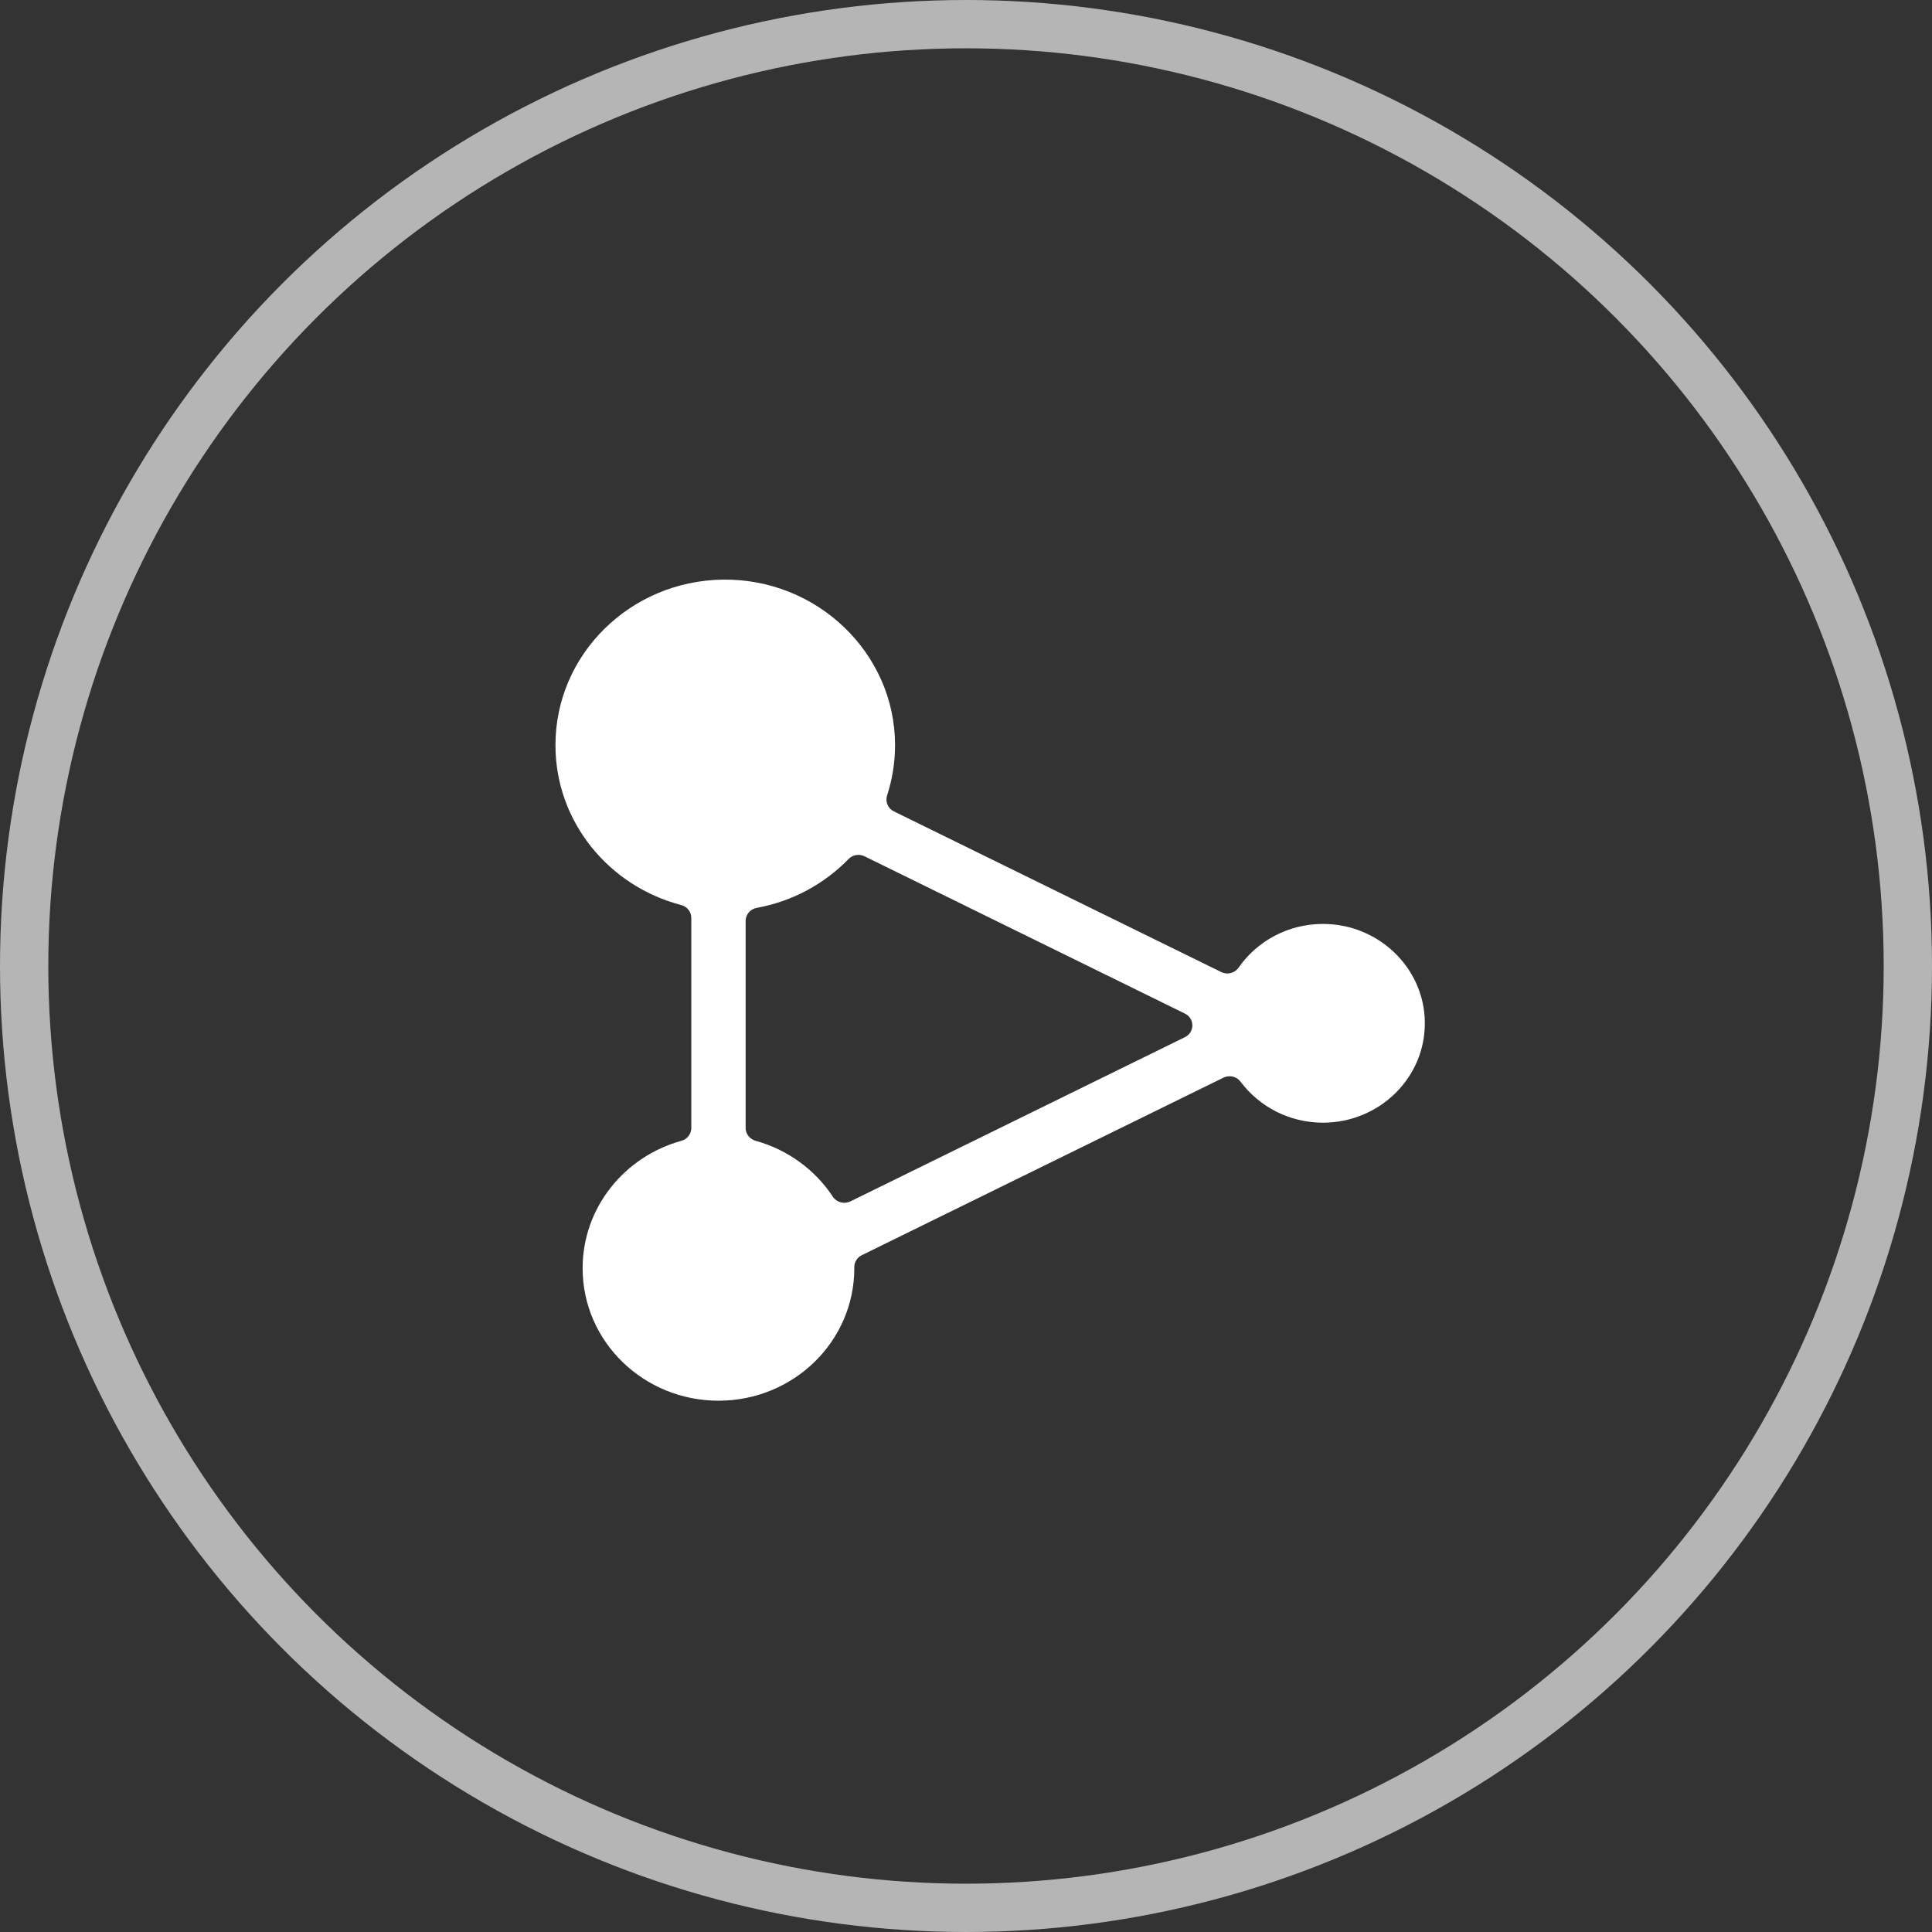 <svg xmlns="http://www.w3.org/2000/svg" xmlns:xlink="http://www.w3.org/1999/xlink" fill="none" version="1.1" width="80" height="80" viewBox="0 0 80 80"><rect x="0" y="0" width="80" height="80" fill="#333333" stroke="none"/><g><g style="opacity:0.8;"><ellipse cx="40" cy="40" rx="39" ry="39" fill-opacity="0" stroke-opacity="0.8" stroke="#FFFFFF" fill="none" stroke-width="2"/></g><g><path d="M58.999,42.31C58.968,40.078,57.087,38.265,54.798,38.258C53.339,38.252,52.049,38.971,51.29,40.065C51.132,40.294,50.822,40.377,50.569,40.25L37.013,33.597C36.767,33.477,36.648,33.196,36.732,32.939C36.946,32.281,37.062,31.582,37.062,30.855C37.062,27.041,33.831,23.943,29.919,24.001C26.087,24.059,23,27.106,23,30.855C23,34.029,25.211,36.696,28.21,37.477C28.456,37.542,28.625,37.758,28.625,38.005L28.625,46.71C28.625,46.957,28.456,47.17,28.217,47.238C25.855,47.889,24.125,50.007,24.125,52.516C24.125,55.553,26.656,58.01,29.771,58C32.868,57.99,35.375,55.539,35.375,52.516L35.375,52.468C35.375,52.259,35.494,52.067,35.684,51.975L50.661,44.623C50.907,44.503,51.206,44.572,51.367,44.788C52.134,45.816,53.378,46.488,54.784,46.488C57.133,46.484,59.035,44.609,58.999,42.31ZM49.064,42.947L35.213,49.747C34.956,49.874,34.64,49.788,34.485,49.552C33.754,48.441,32.622,47.608,31.29,47.238C31.047,47.17,30.875,46.957,30.875,46.71L30.875,38.132C30.875,37.868,31.068,37.642,31.332,37.594C32.819,37.323,34.141,36.596,35.139,35.568C35.308,35.393,35.579,35.349,35.8,35.458L49.064,41.97C49.476,42.172,49.476,42.745,49.064,42.947Z" fill="#FFFFFF" fill-opacity="1"/></g></g></svg>